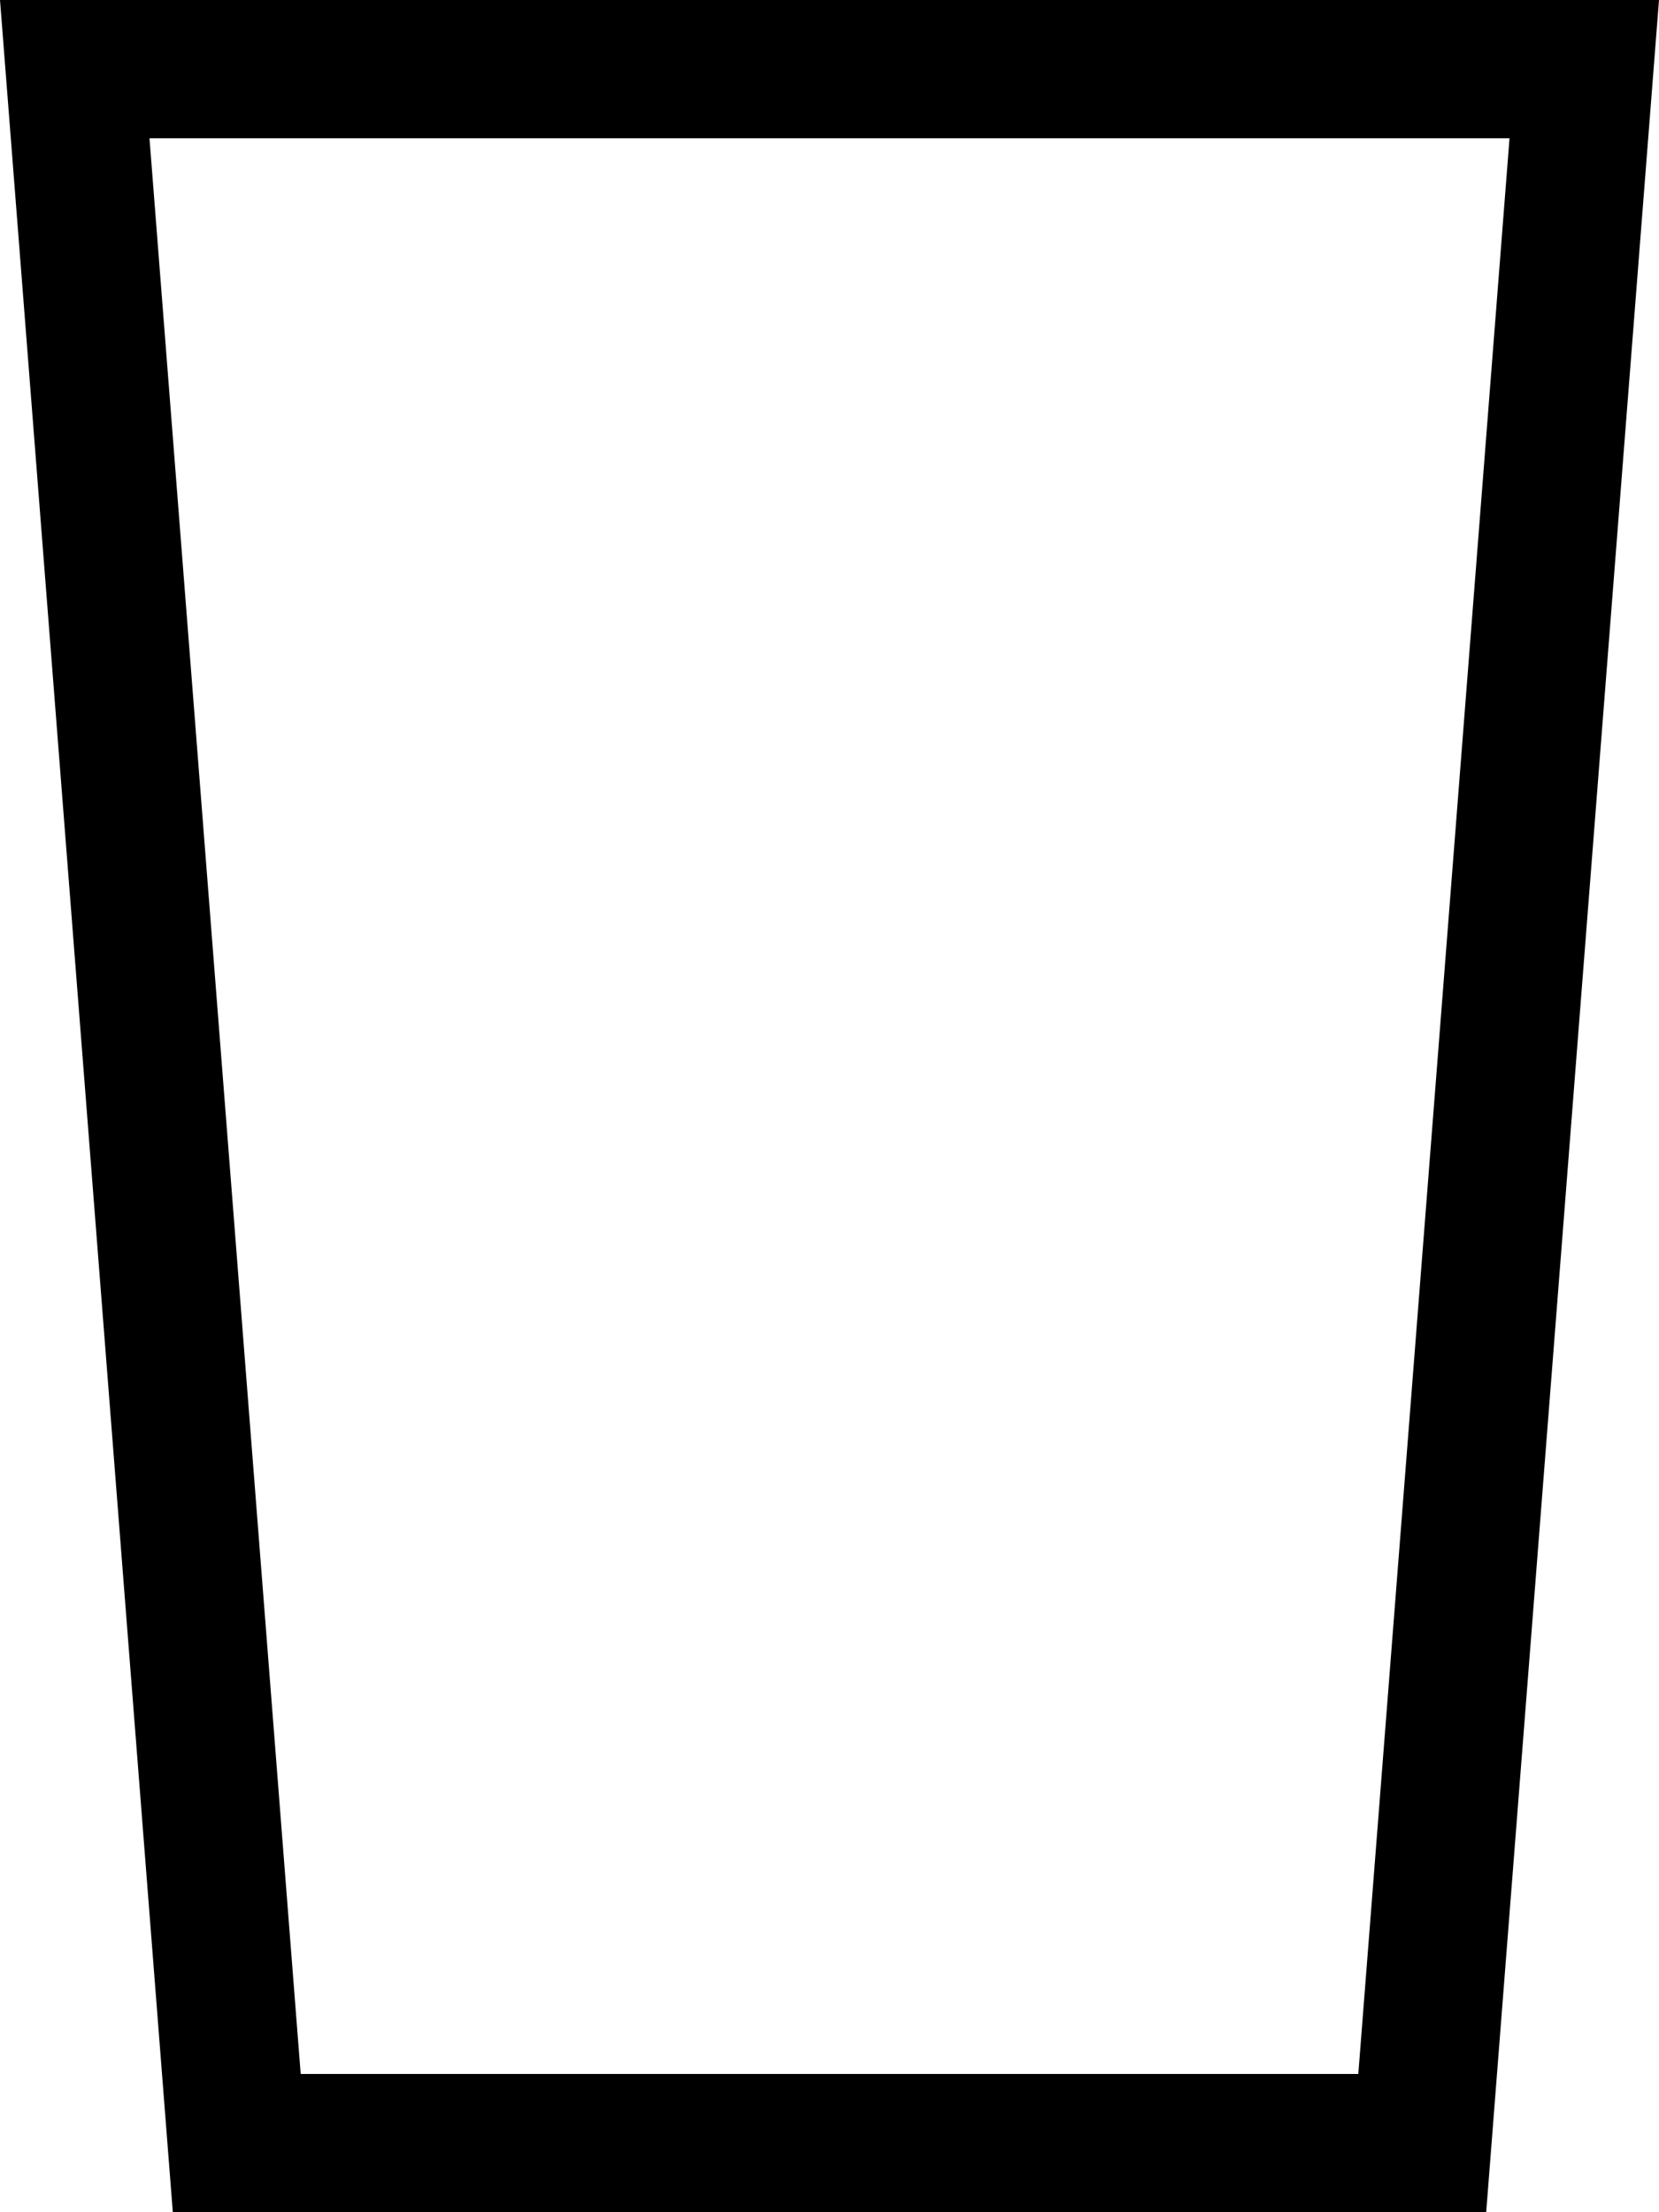 <svg xmlns="http://www.w3.org/2000/svg" viewBox="0 0 384 512"><!--! Font Awesome Pro 6.5.1 by @fontawesome - https://fontawesome.com License - https://fontawesome.com/license (Commercial License) Copyright 2023 Fonticons, Inc. --><path d="M69.6 480H314.4l35-448H34.6l35 448zM344 512H40L2.5 32 0 0H32.1 351.9 384l-2.5 32L344 512z"/></svg>